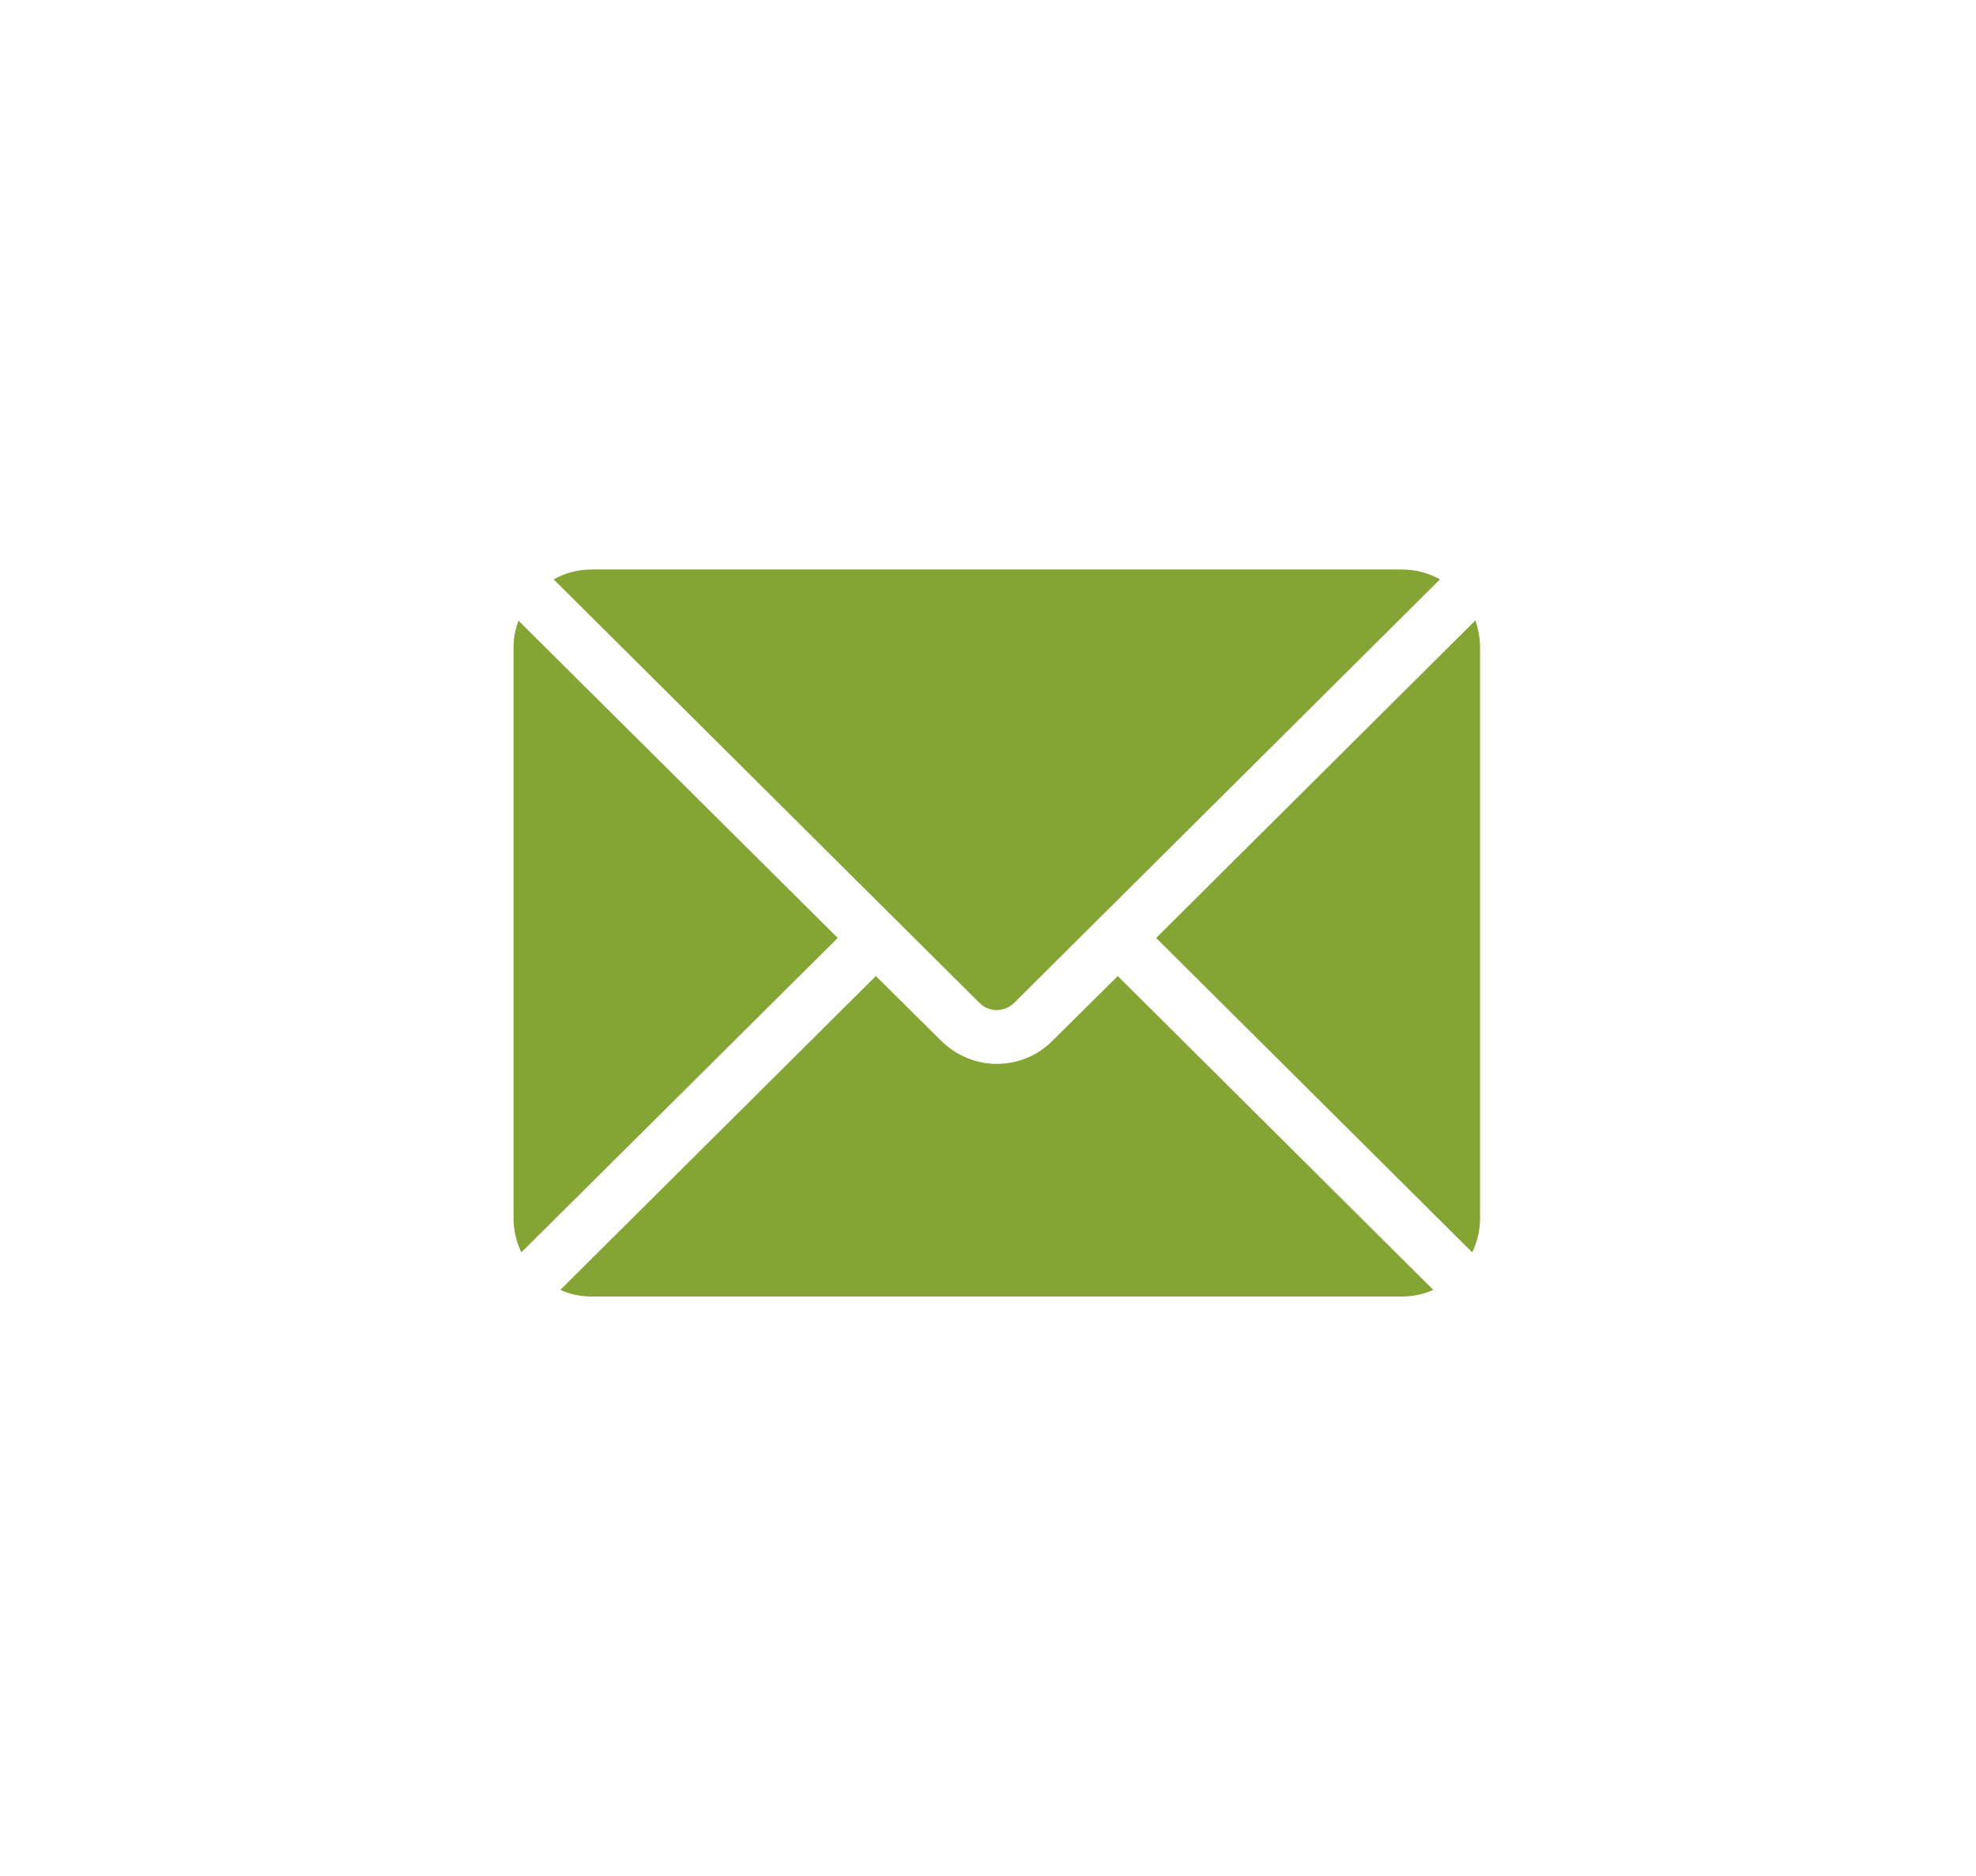 <?xml version="1.0" encoding="UTF-8"?> <svg xmlns="http://www.w3.org/2000/svg" width="177" height="168" viewBox="0 0 177 168" fill="none"> <path d="M78.453 80.588L49.594 51.886C50.61 51.312 51.782 51 53.032 51H125.544C126.794 51 127.966 51.312 128.982 51.886L100.123 80.588L96.685 84L90.851 89.808C90.304 90.355 89.627 90.459 89.288 90.459C88.949 90.459 88.298 90.381 87.725 89.808L78.453 80.588Z" fill="#84A533"></path> <path d="M75.041 84L46.703 112.155C46.261 111.244 46 110.202 46 109.108V58.006C46 57.147 46.156 56.339 46.443 55.584L75.041 84Z" fill="#84A533"></path> <path d="M100.123 87.412L128.383 115.515C127.523 115.906 126.559 116.114 125.544 116.114H53.032C52.017 116.114 51.053 115.906 50.193 115.515L78.453 87.412L84.313 93.22C85.694 94.575 87.491 95.278 89.288 95.278C91.085 95.278 92.882 94.6 94.263 93.22L100.123 87.412Z" fill="#84A533"></path> <path d="M132.576 58.006V109.108C132.576 110.202 132.316 111.244 131.873 112.155L103.561 84L132.159 55.558C132.42 56.339 132.576 57.147 132.576 58.006Z" fill="#84A533"></path> </svg> 